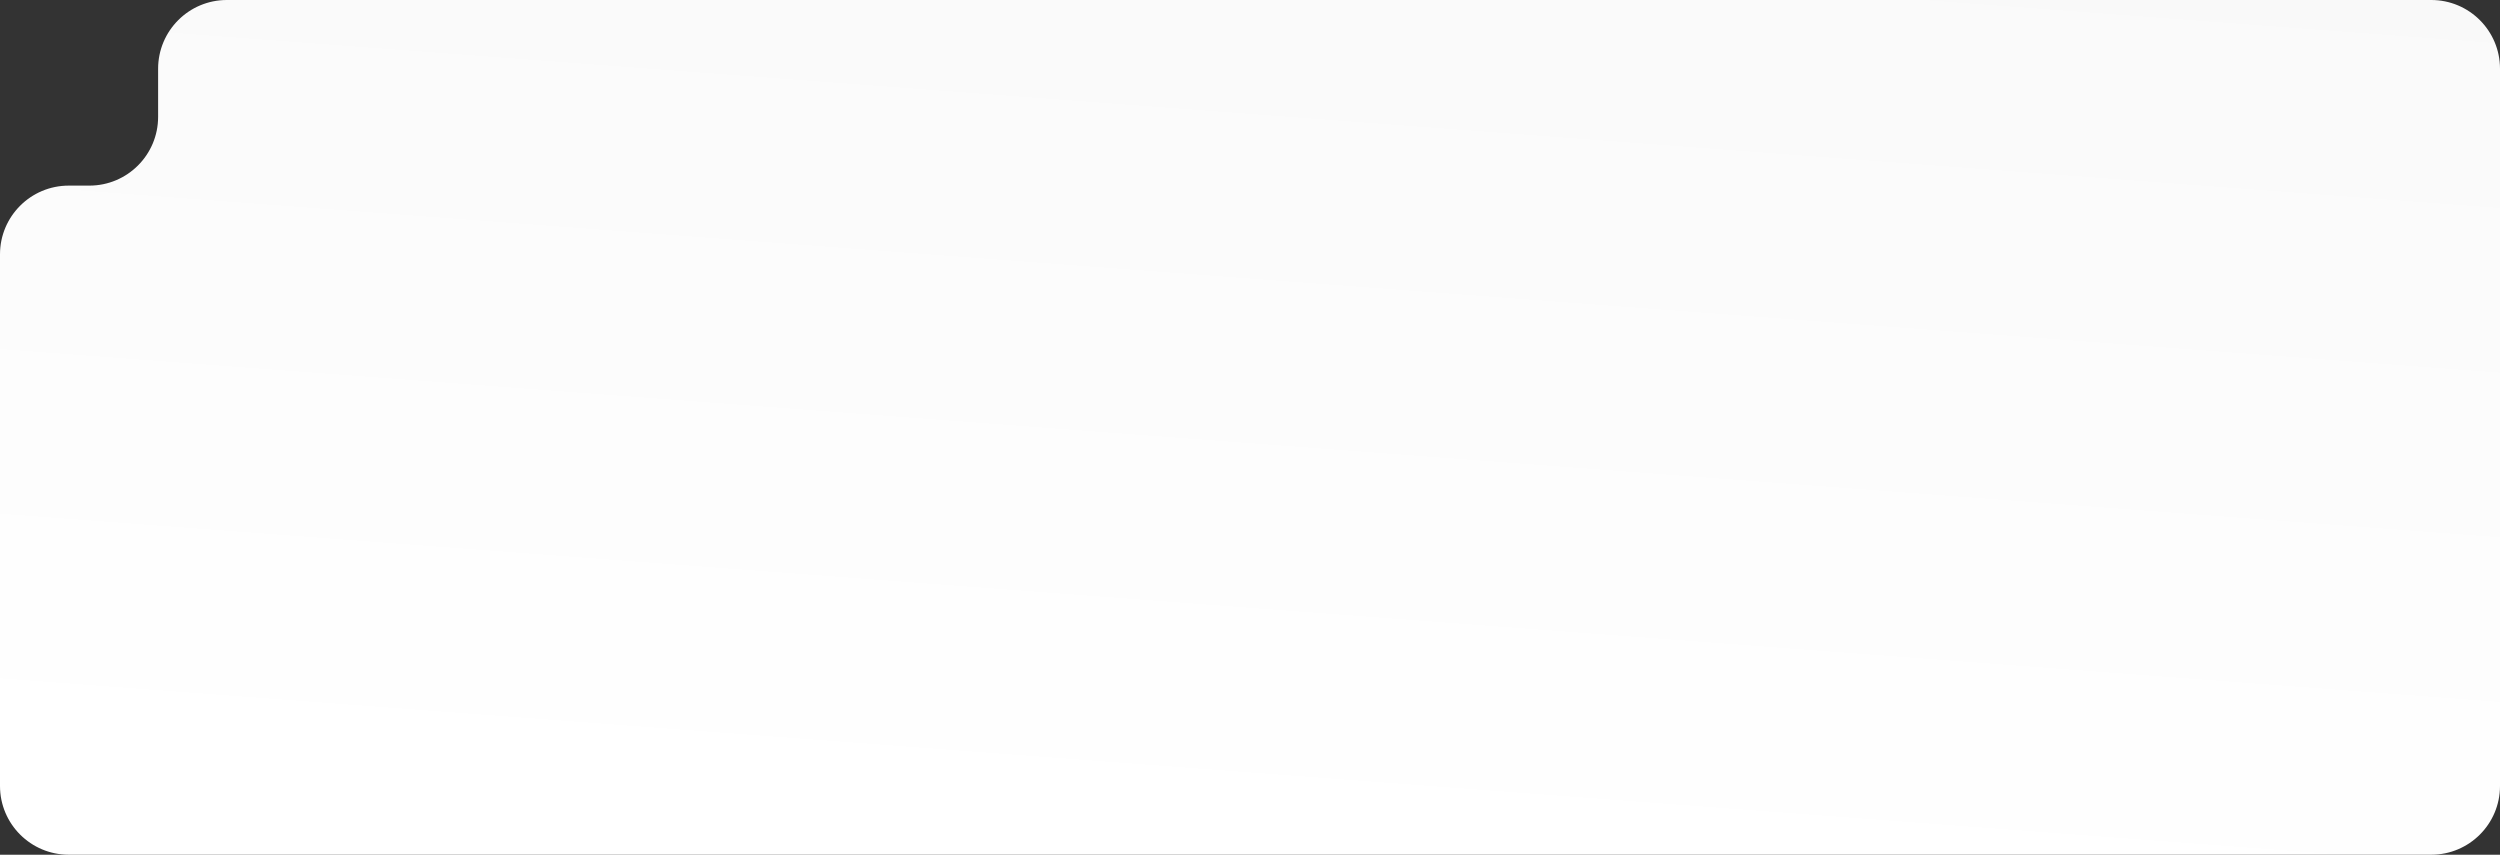 <?xml version="1.0" encoding="UTF-8"?> <svg xmlns="http://www.w3.org/2000/svg" width="1091" height="373" viewBox="0 0 1091 373" fill="none"><rect x="0" y="0" width="1091" height="373" fill="#333333" stroke="none"/><path d="M1061 0C1077.57 1.61065e-07 1091 13.431 1091 30V343C1091 359.569 1077.57 373 1061 373H30C13.431 373 7.08729e-07 359.569 0 343V111C0 94.431 13.431 81 30 81H39C55.569 81 69 67.569 69 51V30C69 13.431 82.431 0 99 0H1061Z" fill="url(#paint0_linear_35_383)"></path><defs><linearGradient id="paint0_linear_35_383" x1="991.536" y1="-240" x2="943.113" y2="402.946" gradientUnits="userSpaceOnUse"><stop stop-color="#F6F6F6"></stop><stop offset="1" stop-color="white"></stop></linearGradient></defs></svg> 